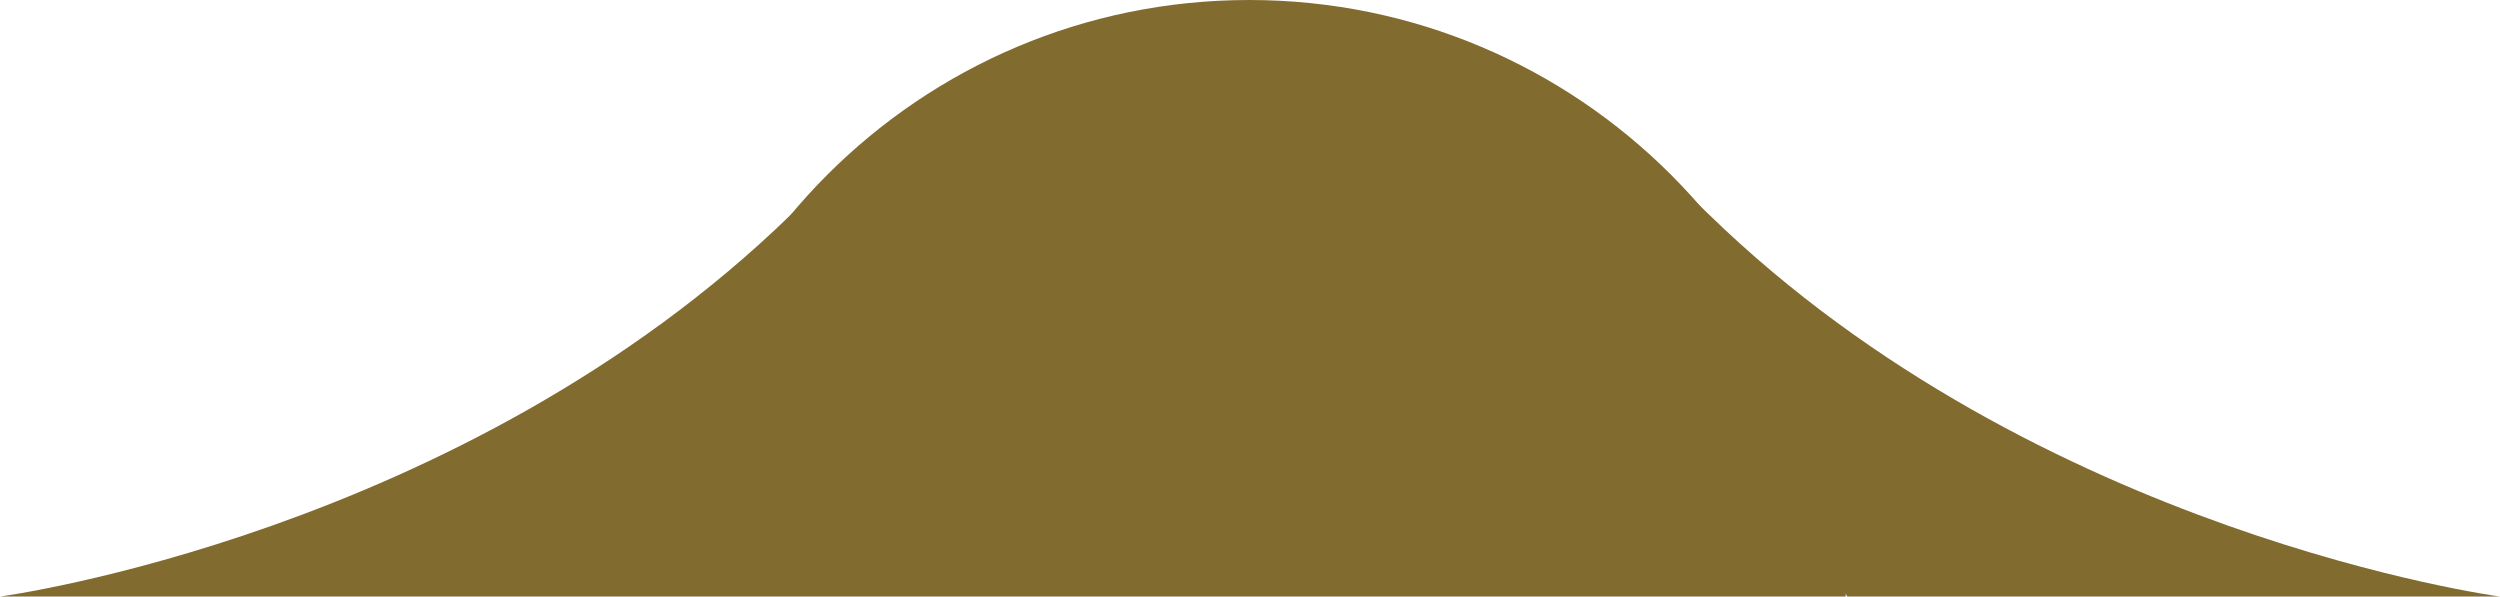 <?xml version="1.0" encoding="UTF-8"?>
<svg id="Layer_1" data-name="Layer 1" xmlns="http://www.w3.org/2000/svg" viewBox="0 0 950.3 226.76">
  <defs>
    <style>
      .cls-1 {
        fill: #826b2e;
        stroke-width: 0px;
      }
    </style>
  </defs>
  <path class="cls-1" d="M701.6,226.76H248.07C248.07,101.53,349.59,0,474.83,0s226.76,101.53,226.76,226.76Z"/>
  <path class="cls-1" d="M300.78,81.44C175.63,203.28,0,226.76,0,226.76h248.07s177.87-267.16,52.72-145.32Z"/>
  <path class="cls-1" d="M649.51,81.44c125.16,121.84,300.78,145.32,300.78,145.32h-248.07s-177.87-267.16-52.72-145.32Z"/>
</svg>